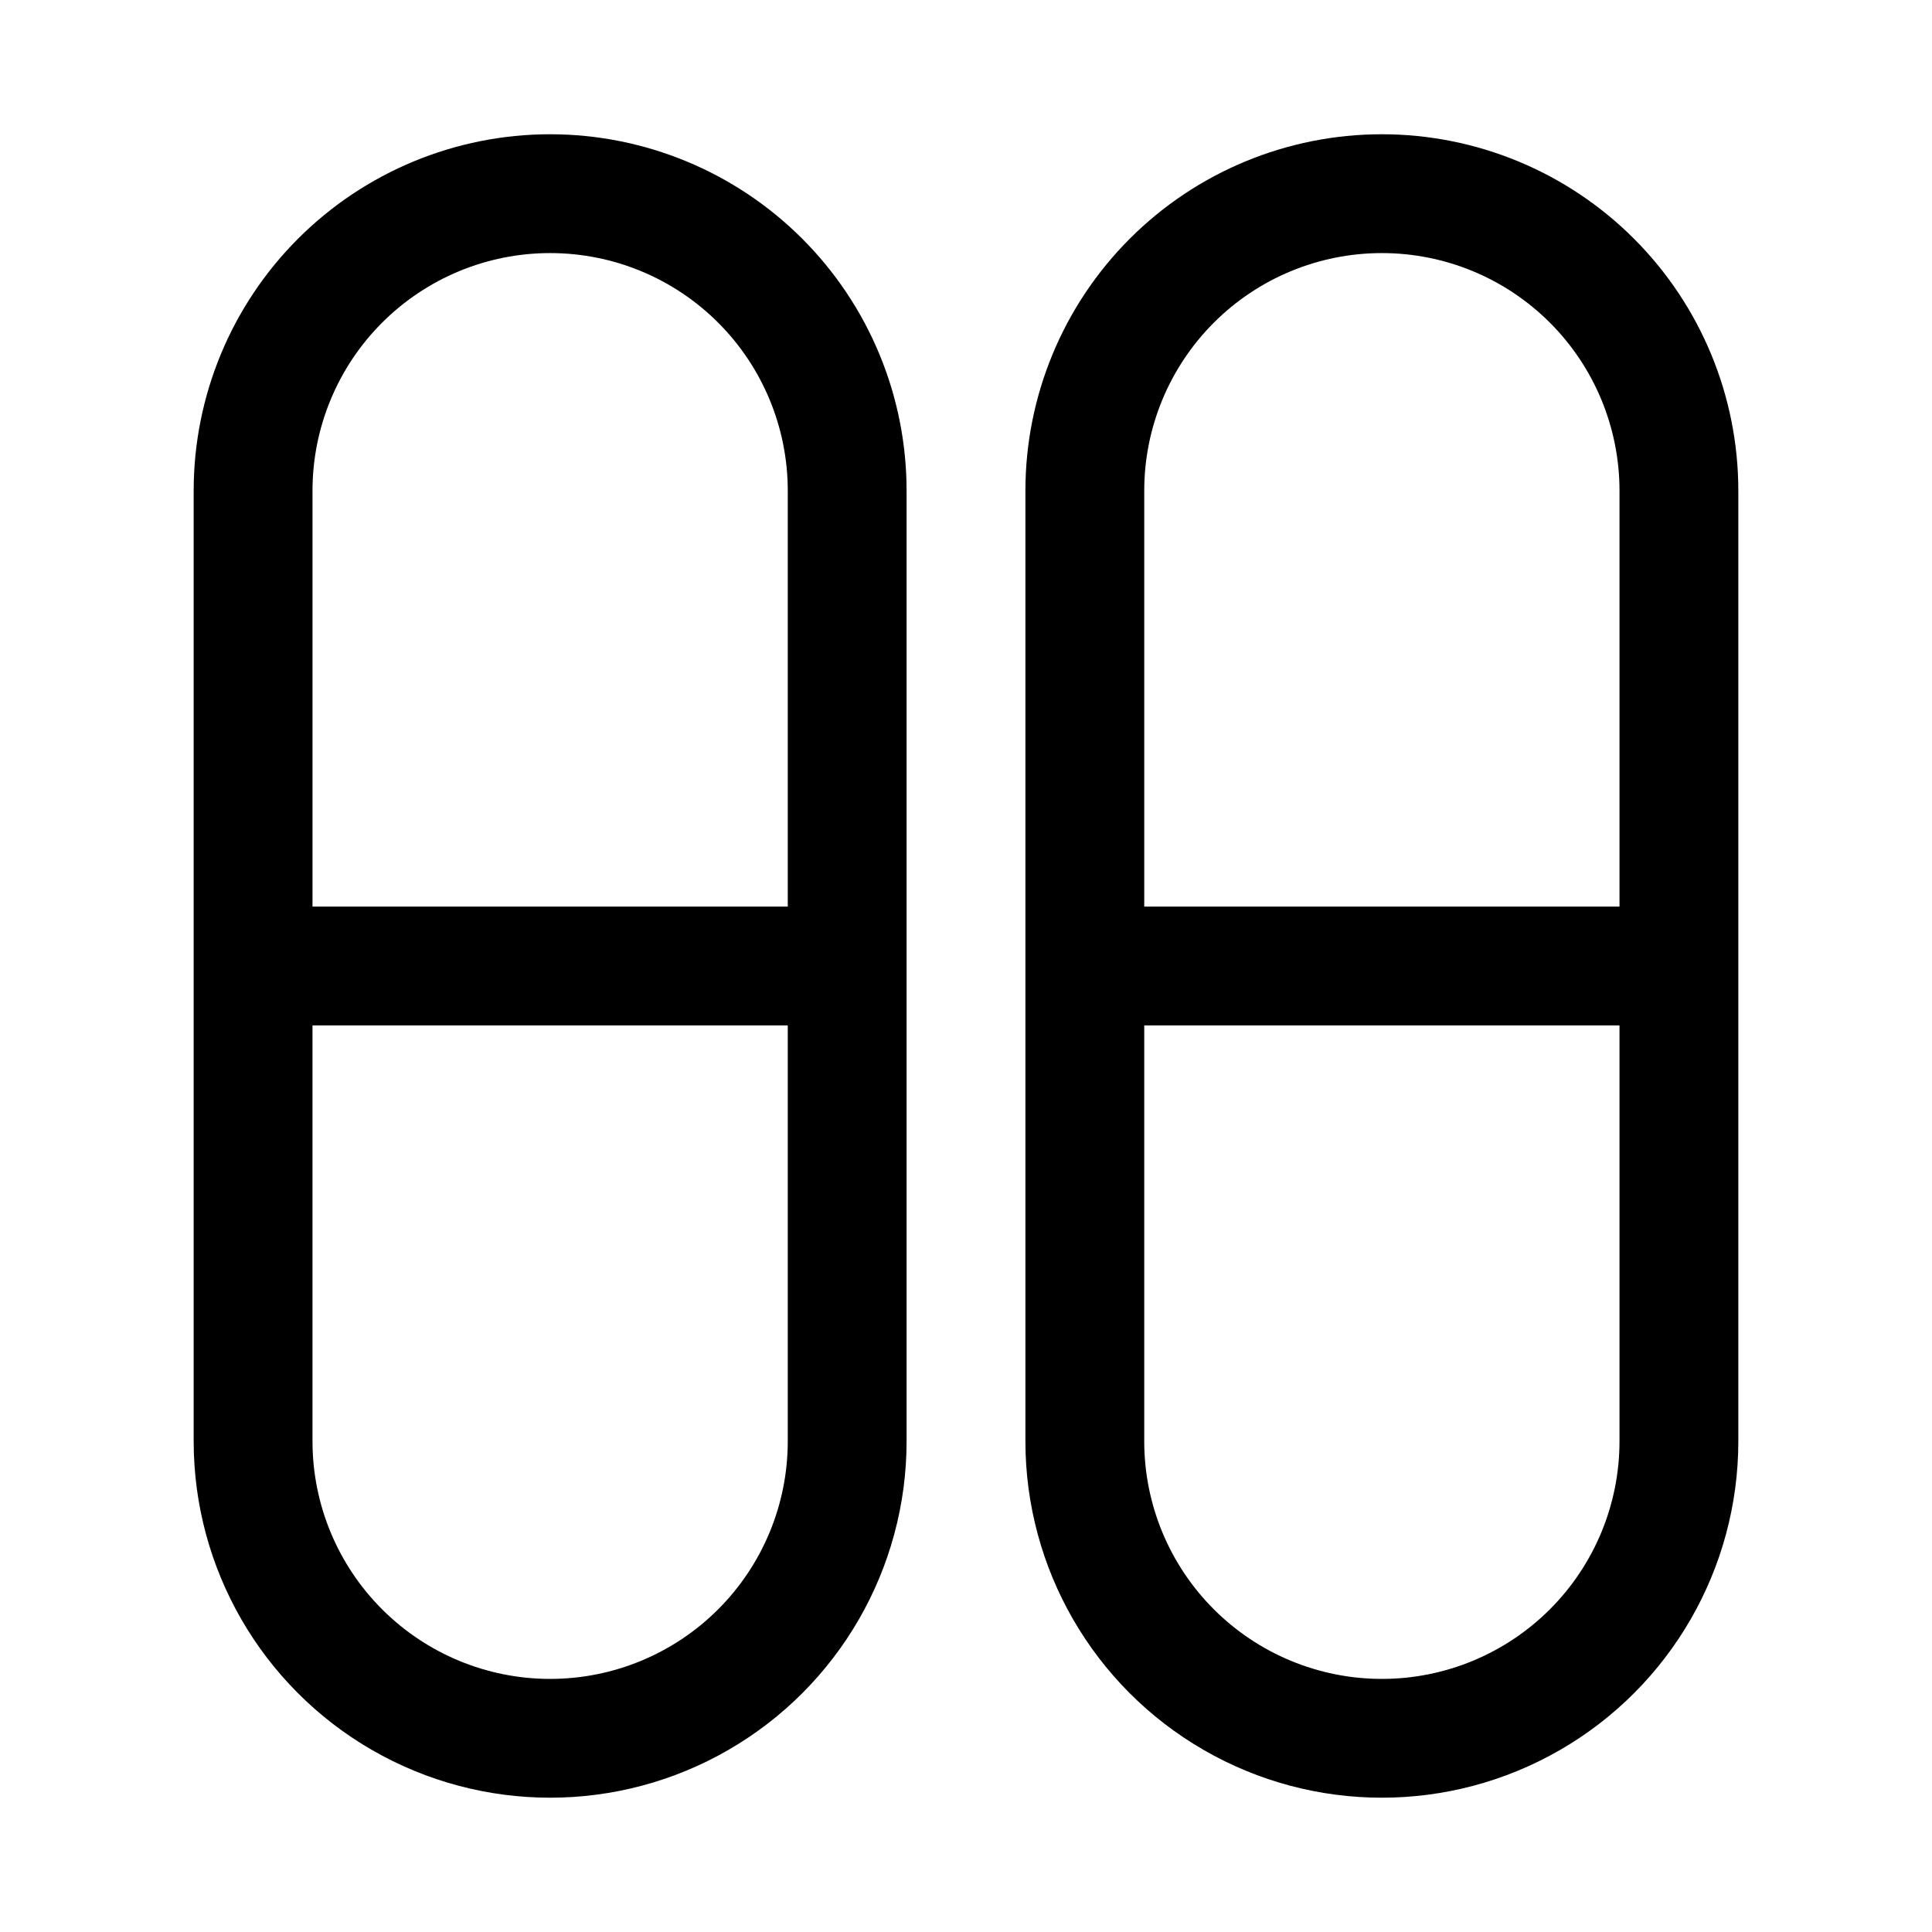 <?xml version="1.0" encoding="UTF-8"?>
<!-- Uploaded to: SVG Repo, www.svgrepo.com, Generator: SVG Repo Mixer Tools -->
<svg fill="#000000" width="800px" height="800px" version="1.1" viewBox="144 144 512 512" xmlns="http://www.w3.org/2000/svg">
 <g>
  <path d="m289.79 179.58c-25.051 0-49.078 9.953-66.797 27.668-17.715 17.715-27.668 41.742-27.668 66.797v251.9c0 33.75 18.008 64.938 47.234 81.809 29.227 16.875 65.238 16.875 94.465 0 29.227-16.871 47.23-48.059 47.23-81.809v-251.9c0-25.055-9.953-49.082-27.668-66.797-17.715-17.715-41.742-27.668-66.797-27.668zm0 31.488c16.703 0 32.723 6.633 44.531 18.445 11.812 11.809 18.445 27.828 18.445 44.531v110.21h-125.95v-110.21c0-16.703 6.637-32.723 18.445-44.531 11.812-11.812 27.828-18.445 44.531-18.445zm0 377.86c-16.703 0-32.719-6.633-44.531-18.445-11.809-11.809-18.445-27.828-18.445-44.531v-110.21h125.95v110.21c0 16.703-6.633 32.723-18.445 44.531-11.809 11.812-27.828 18.445-44.531 18.445z"/>
  <path d="m510.21 179.58c-25.055 0-49.082 9.953-66.797 27.668s-27.668 41.742-27.668 66.797v251.9c0 33.75 18.004 64.938 47.234 81.809 29.227 16.875 65.234 16.875 94.461 0 29.23-16.871 47.234-48.059 47.234-81.809v-251.9c0-25.055-9.953-49.082-27.668-66.797s-41.742-27.668-66.797-27.668zm0 31.488c16.703 0 32.719 6.633 44.531 18.445 11.809 11.809 18.445 27.828 18.445 44.531v110.21h-125.95v-110.21c0-16.703 6.637-32.723 18.445-44.531 11.809-11.812 27.828-18.445 44.531-18.445zm0 377.86c-16.703 0-32.723-6.633-44.531-18.445-11.809-11.809-18.445-27.828-18.445-44.531v-110.21h125.95v110.21c0 16.703-6.637 32.723-18.445 44.531-11.812 11.812-27.828 18.445-44.531 18.445z"/>
 </g>
</svg>
